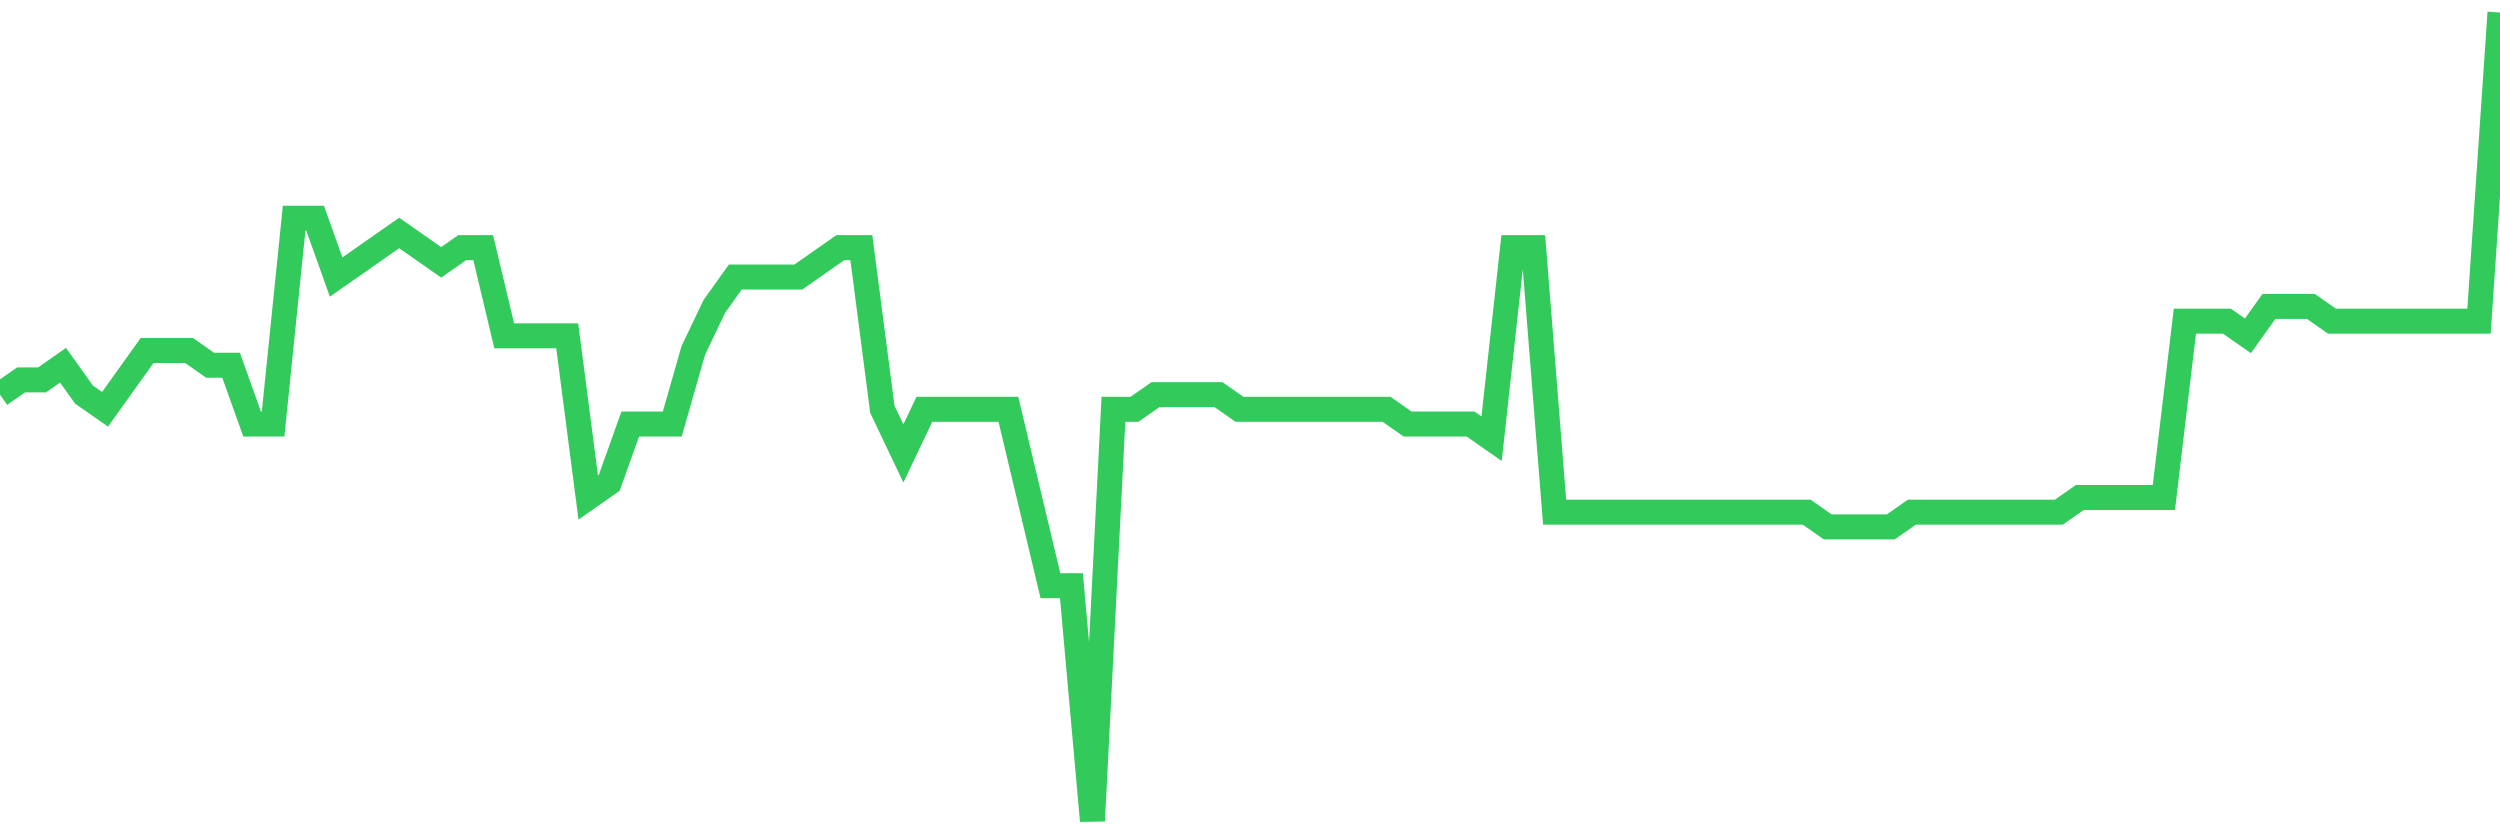 <svg
  xmlns="http://www.w3.org/2000/svg"
  xmlns:xlink="http://www.w3.org/1999/xlink"
  width="120"
  height="40"
  viewBox="0 0 120 40"
  preserveAspectRatio="none"
>
  <polyline
    points="0,18.942 1.008,18.236 2.017,18.236 3.025,17.531 4.034,18.942 5.042,19.647 6.05,18.236 7.059,16.825 8.067,16.825 9.076,16.825 10.084,17.531 11.092,17.531 12.101,20.353 13.109,20.353 14.118,10.476 15.126,10.476 16.134,13.298 17.143,12.593 18.151,11.887 19.16,11.182 20.168,11.887 21.176,12.593 22.185,11.887 23.193,11.887 24.202,16.12 25.21,16.12 26.218,16.12 27.227,16.12 28.235,23.88 29.244,23.175 30.252,20.353 31.261,20.353 32.269,20.353 33.277,16.825 34.286,14.709 35.294,13.298 36.303,13.298 37.311,13.298 38.319,13.298 39.328,12.593 40.336,11.887 41.345,11.887 42.353,19.647 43.361,21.764 44.37,19.647 45.378,19.647 46.387,19.647 47.395,19.647 48.403,19.647 49.412,23.88 50.42,28.113 51.429,28.113 52.437,39.4 53.445,19.647 54.454,19.647 55.462,18.942 56.471,18.942 57.479,18.942 58.487,18.942 59.496,19.647 60.504,19.647 61.513,19.647 62.521,19.647 63.529,19.647 64.538,19.647 65.546,19.647 66.555,19.647 67.563,20.353 68.571,20.353 69.58,20.353 70.588,20.353 71.597,21.058 72.605,11.887 73.613,11.887 74.622,24.585 75.63,24.585 76.639,24.585 77.647,24.585 78.655,24.585 79.664,24.585 80.672,24.585 81.681,24.585 82.689,24.585 83.697,24.585 84.706,24.585 85.714,24.585 86.723,24.585 87.731,25.291 88.739,25.291 89.748,25.291 90.756,25.291 91.765,24.585 92.773,24.585 93.782,24.585 94.79,24.585 95.798,24.585 96.807,24.585 97.815,24.585 98.824,24.585 99.832,23.88 100.84,23.88 101.849,23.88 102.857,23.88 103.866,23.88 104.874,15.415 105.882,15.415 106.891,15.415 107.899,16.12 108.908,14.709 109.916,14.709 110.924,14.709 111.933,15.415 112.941,15.415 113.95,15.415 114.958,15.415 115.966,15.415 116.975,15.415 117.983,15.415 118.992,15.415 120,0.6"
    fill="none"
    stroke="#32ca5b"
    stroke-width="1.2"
  >
  </polyline>
</svg>
